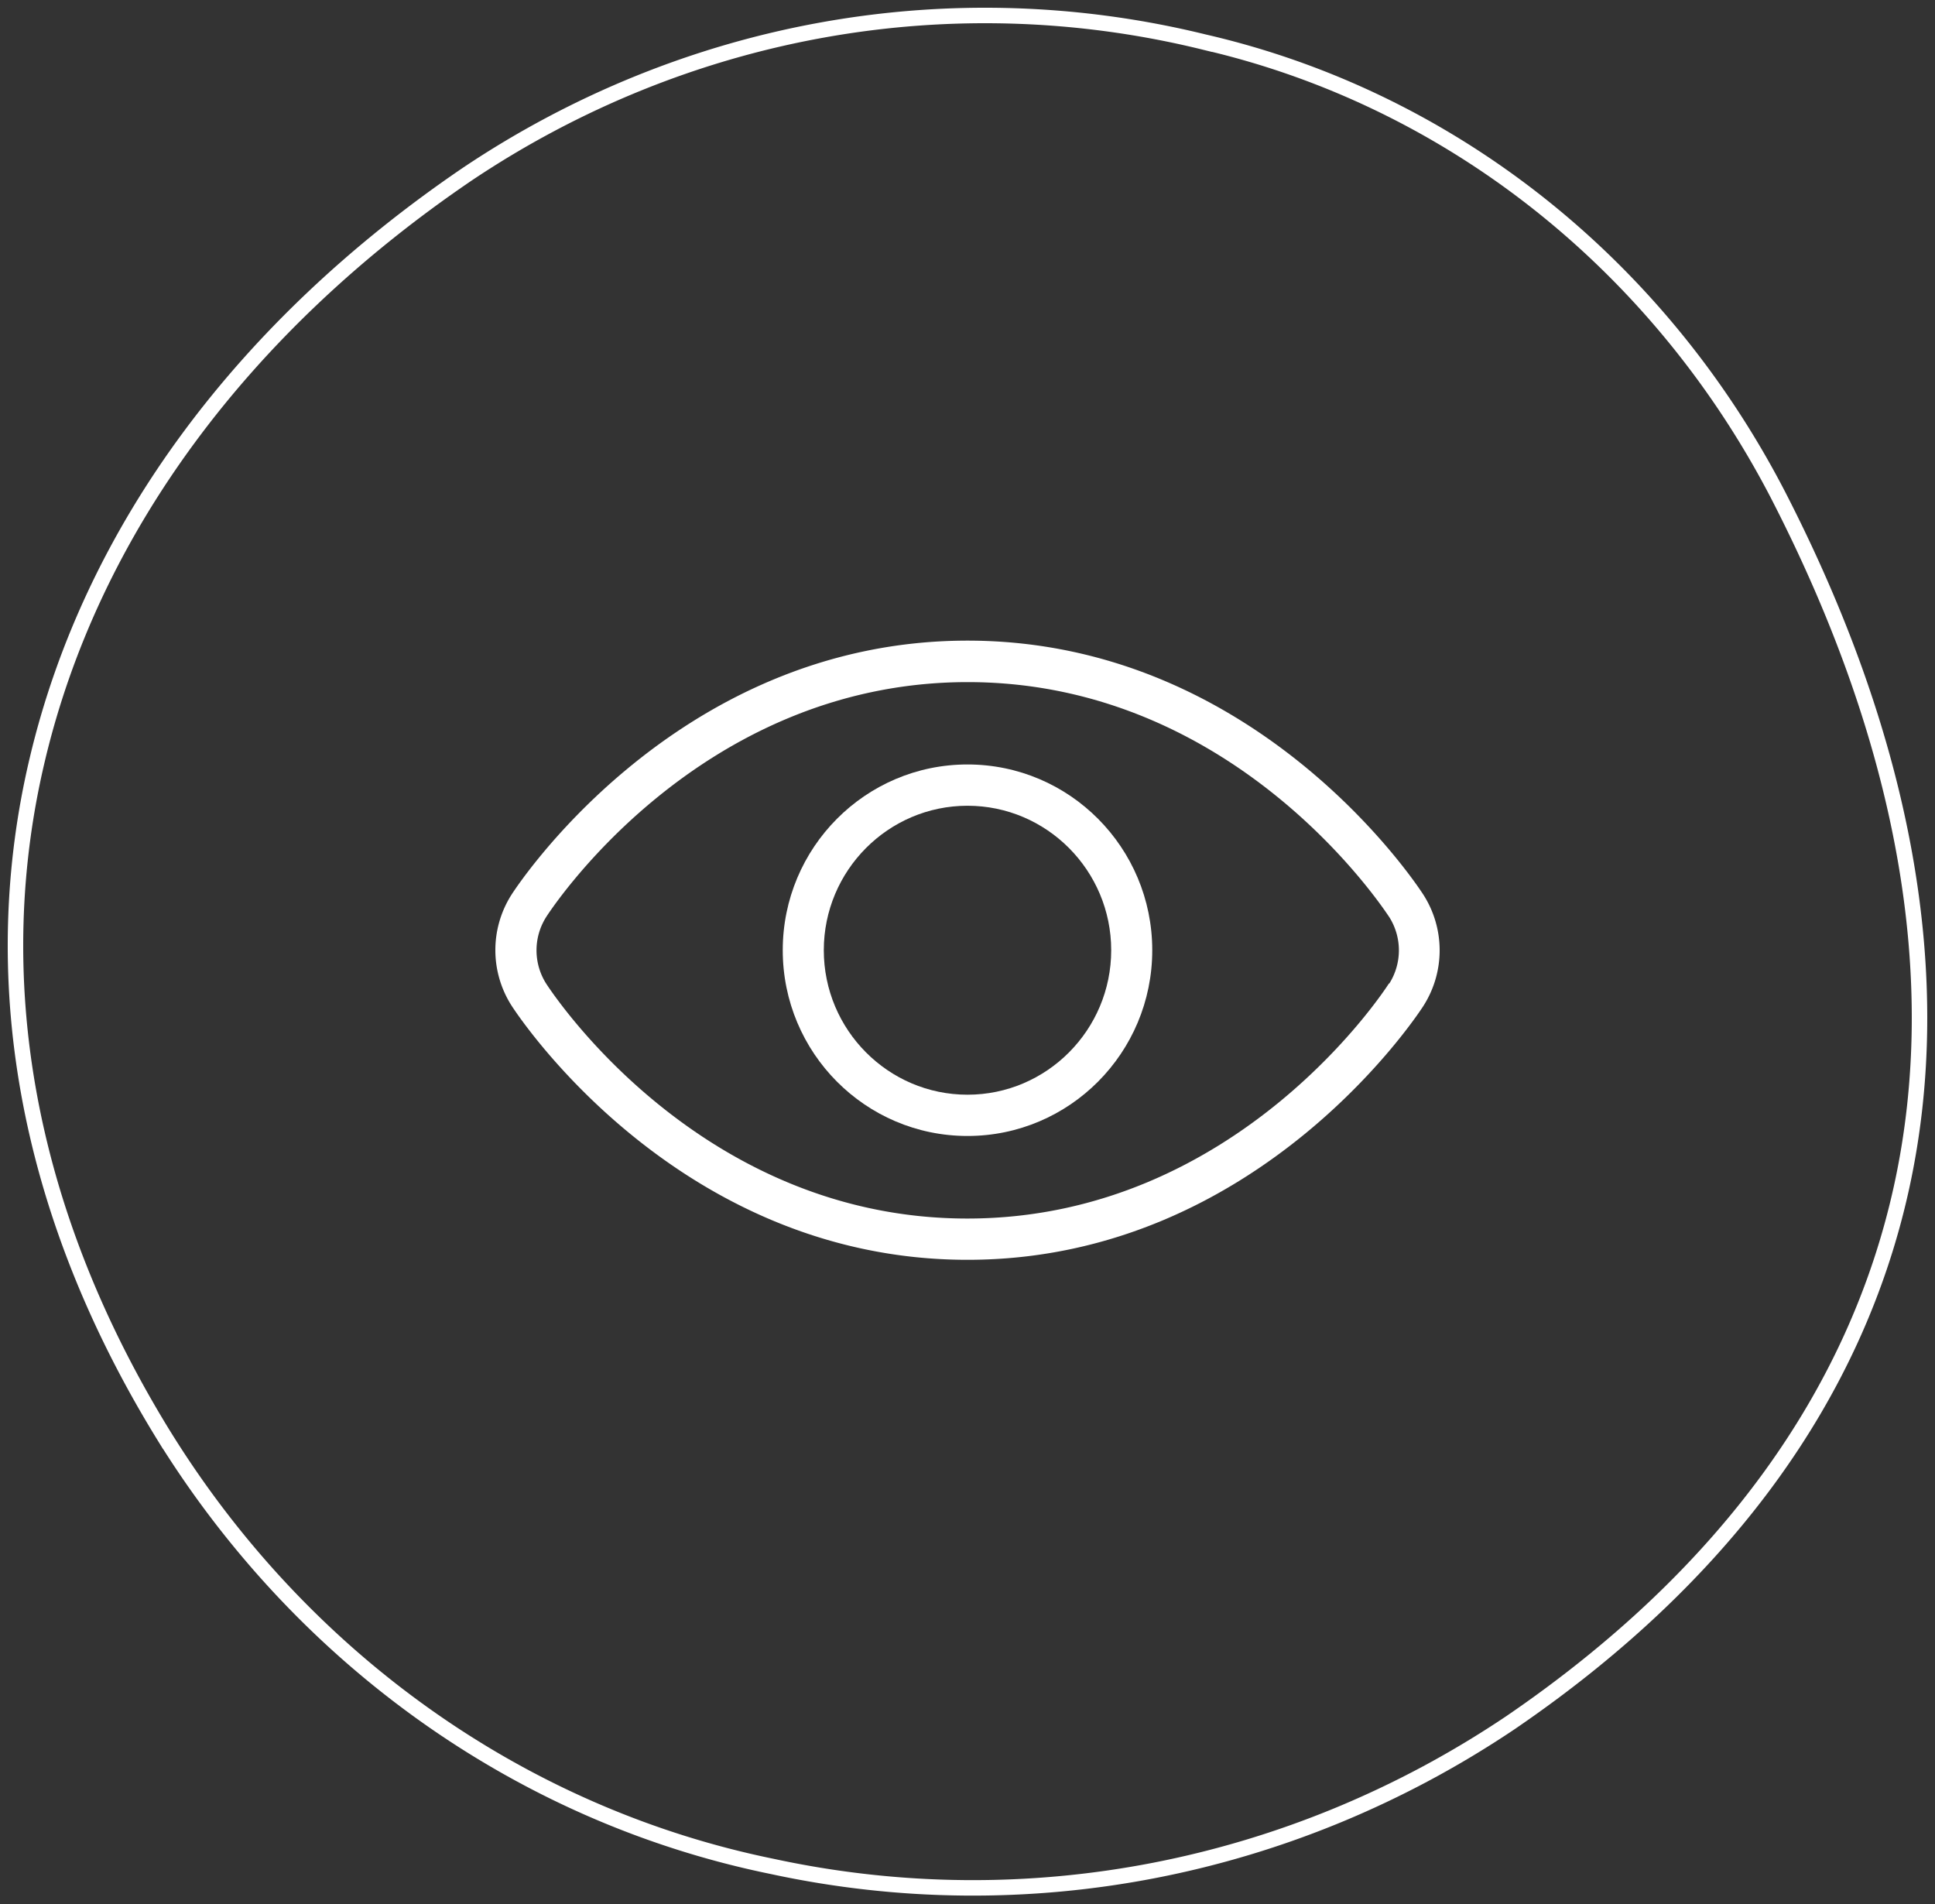 <svg width="125" height="123" viewBox="0 0 125 123" fill="none" xmlns="http://www.w3.org/2000/svg"><rect x="0" y="0" width="125" height="123" fill="#333333" stroke="none"/><path d="M10.627 92.81c4.445 7.156 10.21 13.3 16.954 18.069 6.743 4.769 14.328 8.065 22.305 9.694 16.44 3.549 33.547.217 47.69-9.287 13.779-9.409 22.327-21.153 25.27-34.617 2.942-13.463.257-28.72-8.034-44.788-3.83-7.363-9.116-13.776-15.501-18.807-6.386-5.03-13.723-8.562-21.516-10.356a59.258 59.258 0 00-24.616-.789c-8.174 1.464-15.987 4.63-22.981 9.314C15.81 21.02 5.932 34.165 2.406 49.078c-3.27 13.783-.958 28.869 8.22 43.733z" stroke="#fff"/><g clip-path="url(#clip0_435_1321)" fill-rule="evenodd" clip-rule="evenodd" fill="#fff"><path d="M91.966 64.959a6.667 6.667 0 000-7.134s-10.37-16.44-29.466-16.44c-19.096 0-29.466 16.427-29.466 16.427a6.667 6.667 0 000 7.133s10.384 16.44 29.466 16.44S91.966 64.96 91.966 64.96zm-2.241-1.427c-.067.107-9.654 15.187-27.238 15.187S35.342 63.625 35.275 63.532a4.022 4.022 0 010-4.28c.067-.107 9.654-15.187 27.238-15.187S89.671 59.16 89.751 59.252a4.022 4.022 0 010 4.28h-.026z"/><path d="M62.5 49.385c-6.59 0-11.935 5.374-11.935 12 0 6.627 5.344 12 11.935 12 6.59 0 11.935-5.373 11.935-12 0-6.626-5.344-12-11.935-12zm0 2.667c5.119 0 9.283 4.187 9.283 9.333 0 5.147-4.164 9.334-9.283 9.334s-9.283-4.187-9.283-9.334c0-5.146 4.164-9.333 9.283-9.333z"/></g><defs><clipPath id="clip0_435_1321"><path fill="#fff" transform="translate(32 41.385)" d="M0 0h61v40H0z"/></clipPath></defs></svg>